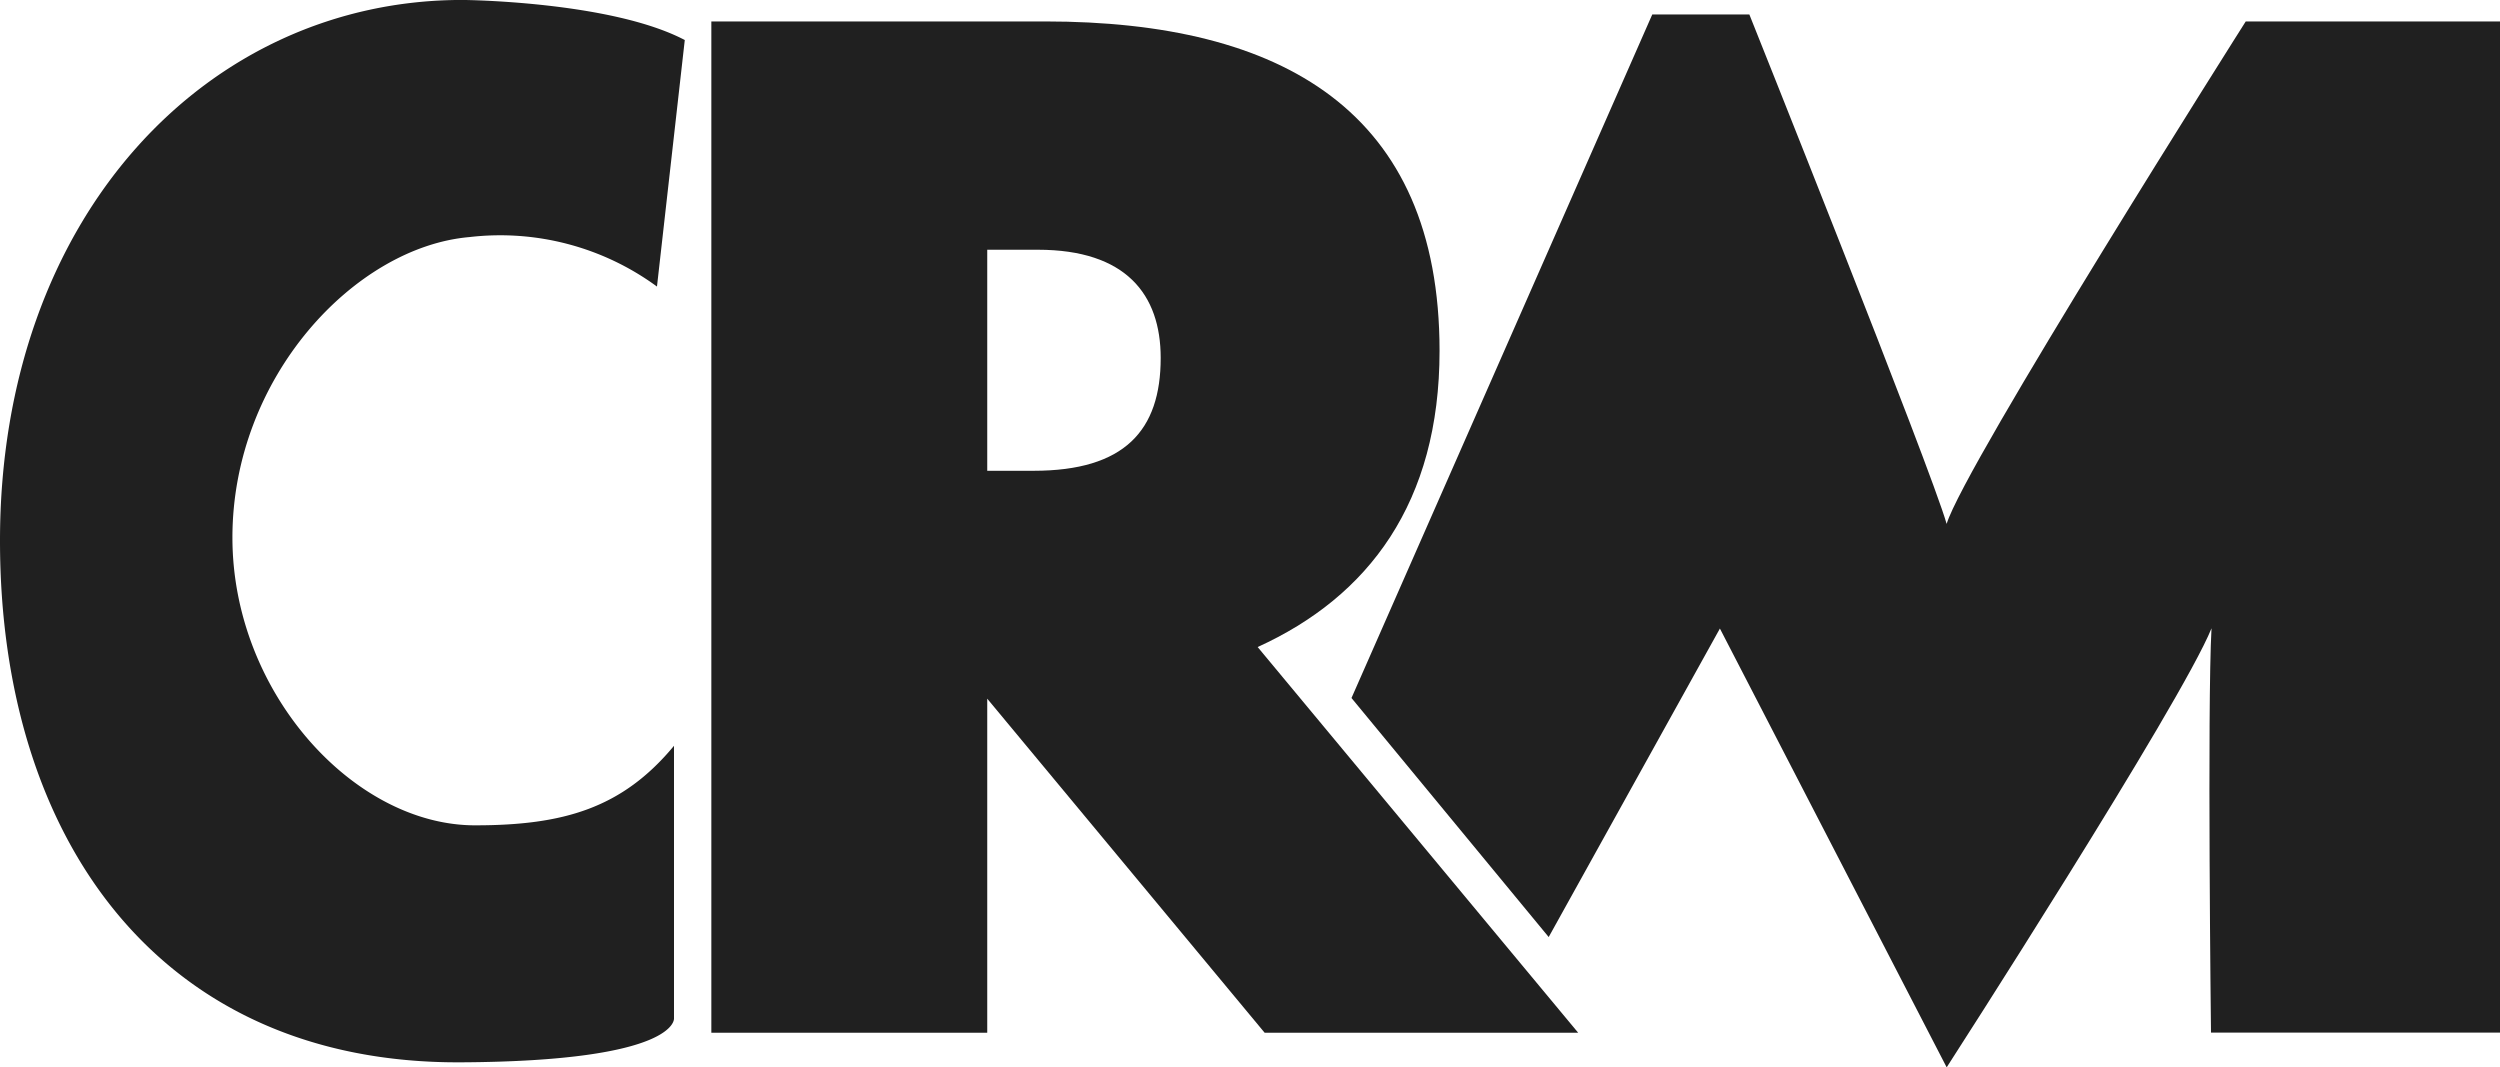 <svg xmlns="http://www.w3.org/2000/svg" width="62.396" height="26.642" viewBox="0 0 62.396 26.642">
  <g id="Group_881" data-name="Group 881" transform="translate(0 -26.074)">
    <path id="Path_2678" data-name="Path 2678" d="M11.717,31.991a6.619,6.619,0,0,1,4.68,1.235l.694-6.153c-1.851-.971-5.536-1-5.536-1C5.189,26.062,0,31.459,0,39.571c0,7.464,4,13.054,11.5,13.017,5.454-.027,5.322-1.1,5.322-1.1v-6.8c-1.294,1.562-2.765,1.985-4.965,1.985-3.028,0-6.056-3.322-6.056-7.181C5.8,35.489,8.859,32.238,11.717,31.991Z" transform="translate(0 0)" fill="#202020"/>
    <path id="Path_2679" data-name="Path 2679" d="M85.089,36.312c0-5.985-3.931-8.221-9.844-8.221H66.914v25.24H73.8V44.994l6.924,8.338h7.825l-8-9.627C83.322,42.443,85.089,40.1,85.089,36.312ZM74.957,39.306H73.8V33.789h1.263c2.2,0,3.066,1.117,3.066,2.7C78.13,38.3,77.228,39.306,74.957,39.306Z" transform="translate(-49.16 -1.482)" fill="#202020"/>
    <path id="Path_2680" data-name="Path 2680" d="M149.444,27.609s-7.033,11.1-7.465,12.541c-.4-1.406-4.924-12.715-4.924-12.715h-2.423l-7.507,17.06,4.922,5.966,4.273-7.7,5.66,10.952s5.852-9.082,6.61-10.958c-.109,1.948-.013,10.091-.013,10.091h7.215V27.609Z" transform="translate(-93.394 -1)" fill="#202020"/>
  </g>
</svg>
